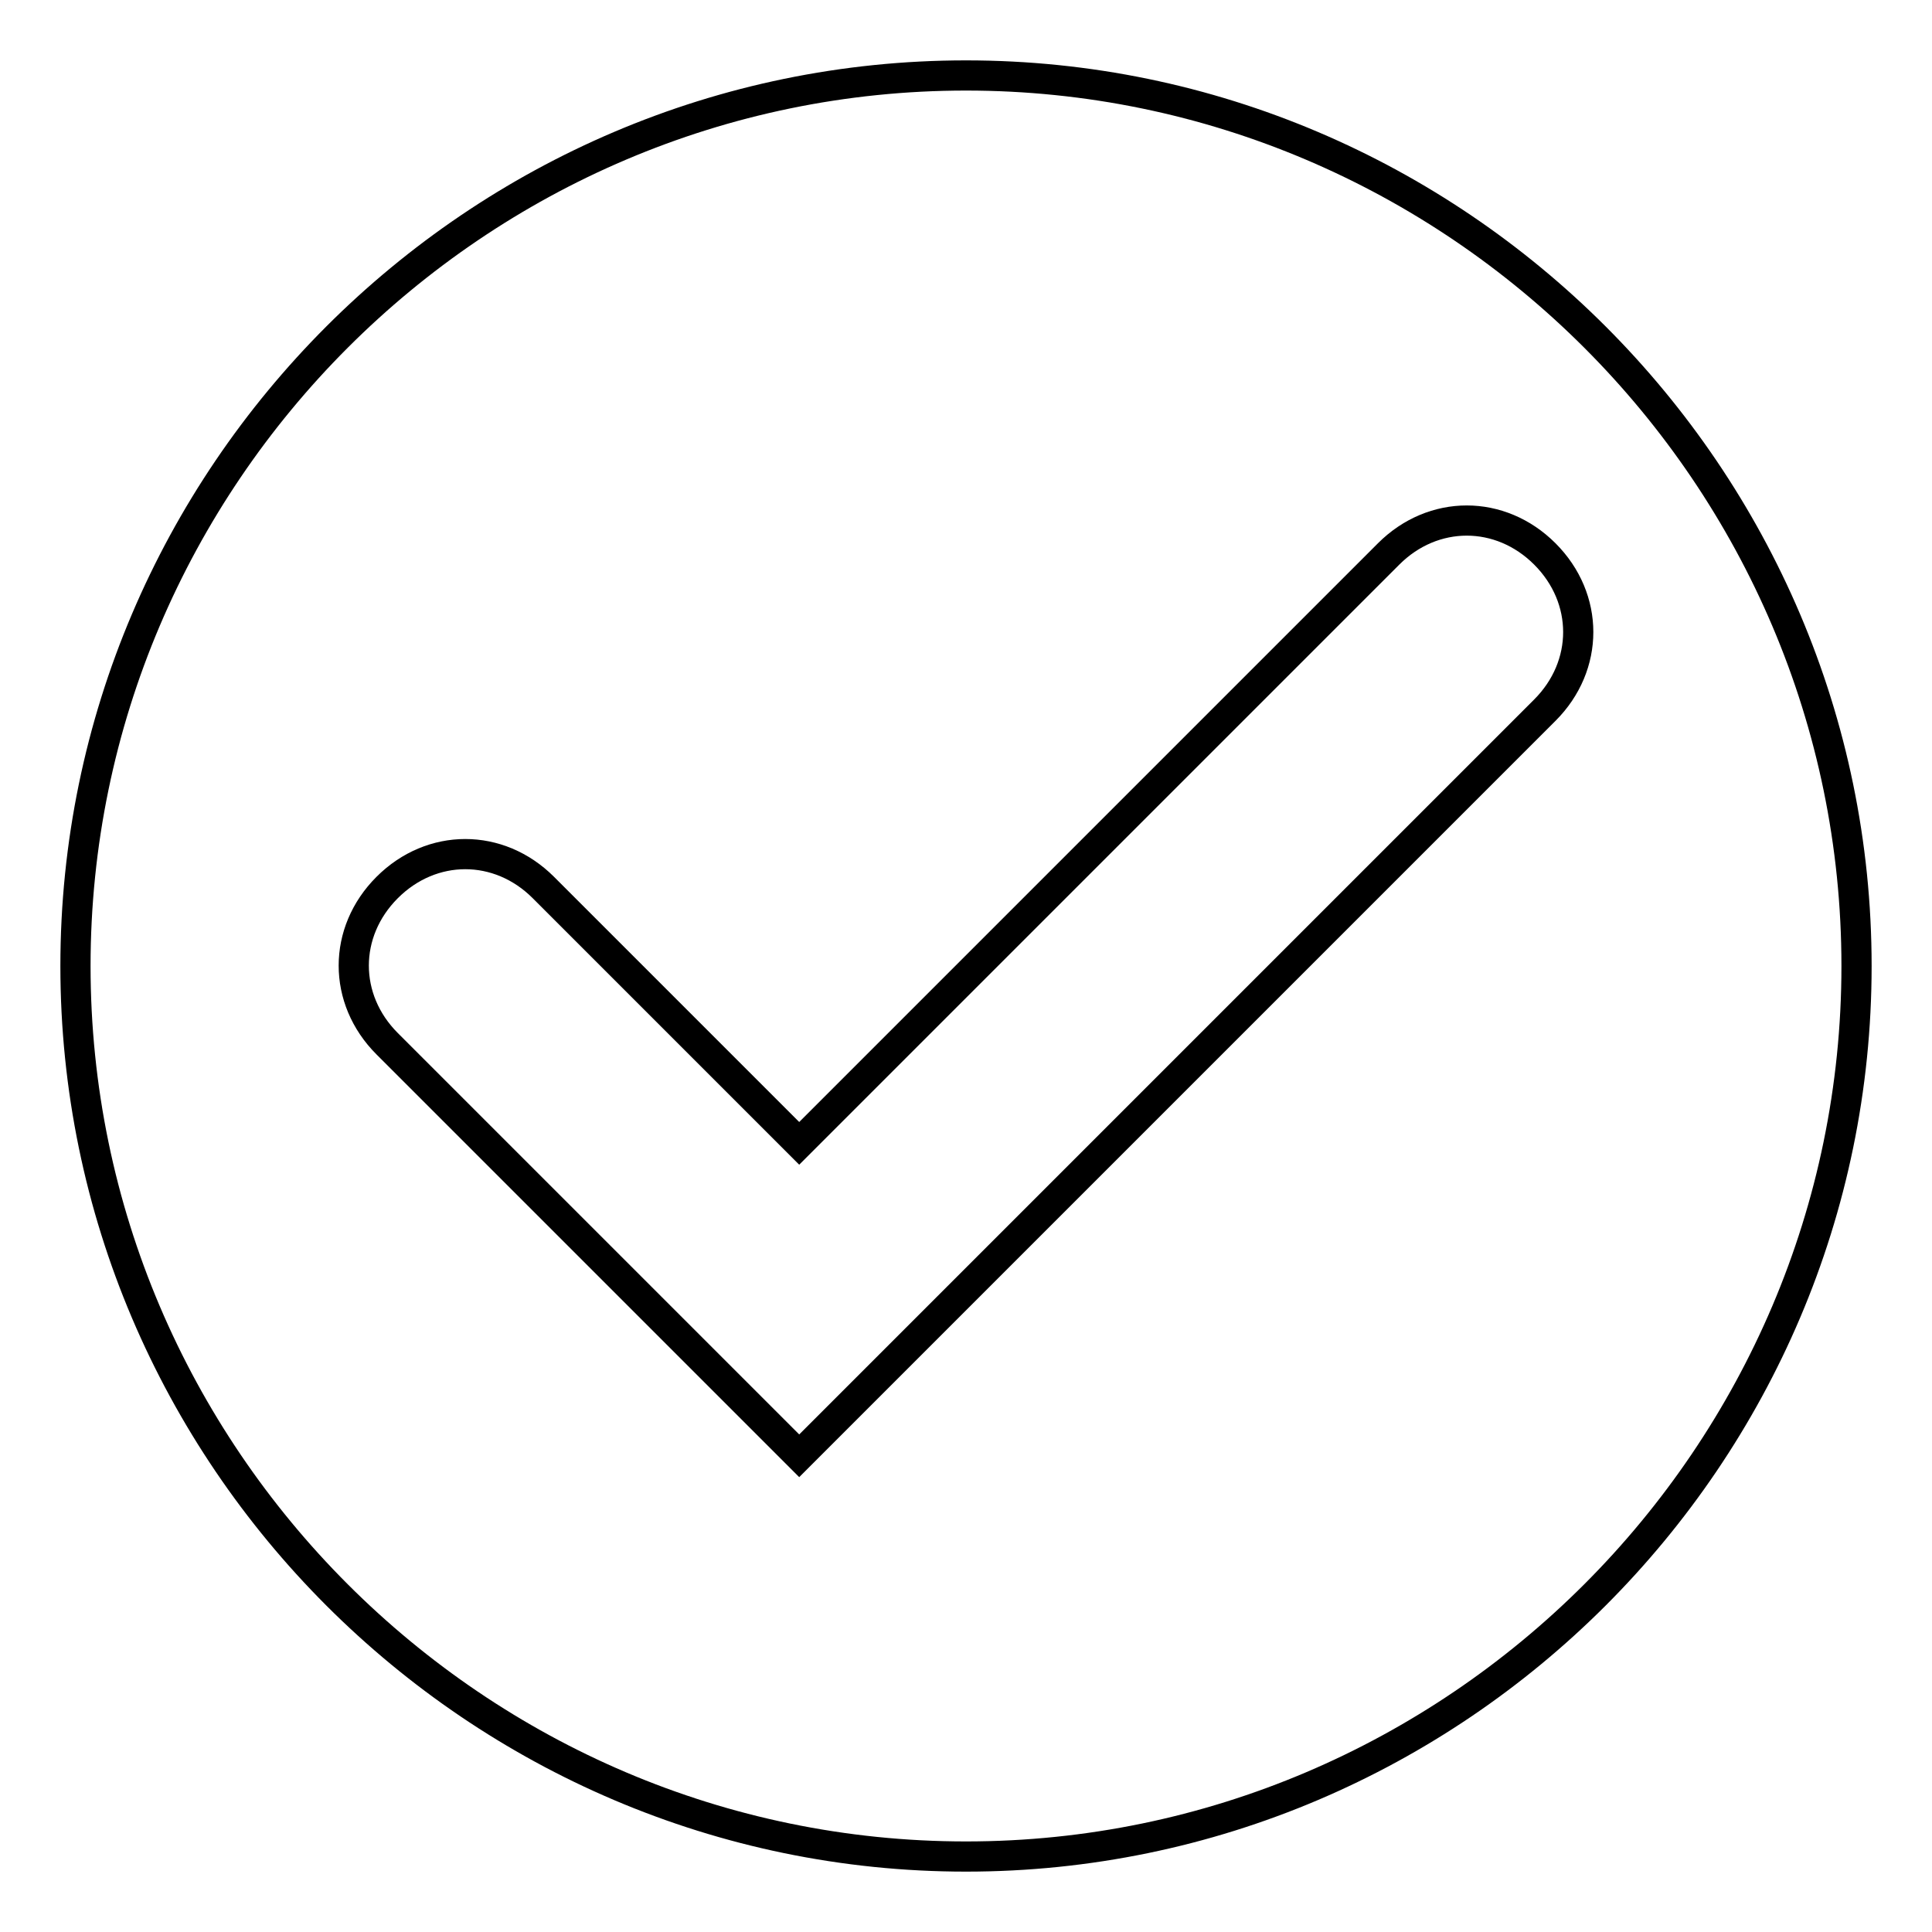 <?xml version="1.0" encoding="utf-8"?>
<!-- Svg Vector Icons : http://www.onlinewebfonts.com/icon -->
<!DOCTYPE svg PUBLIC "-//W3C//DTD SVG 1.1//EN" "http://www.w3.org/Graphics/SVG/1.1/DTD/svg11.dtd">
<svg version="1.1" xmlns="http://www.w3.org/2000/svg" xmlns:xlink="http://www.w3.org/1999/xlink" x="0px" y="0px" viewBox="0 0 256 256" enable-background="new 0 0 256 256" xml:space="preserve">
<g> <path stroke-width="4" fill-opacity="0" stroke="#000000"  d="M128,10C63.1,10,10,63.1,10,128c0,64.9,53.1,118,118,118c64.9,0,118-53.1,118-118C246,63.1,192.9,10,128,10 z M204.7,94.1l-98.8,98.8l-54.6-54.6c-5.9-5.9-5.9-14.8,0-20.7c5.9-5.9,14.8-5.9,20.7,0l33.9,33.9L184,73.4 c5.9-5.9,14.8-5.9,20.7,0C210.6,79.3,210.6,88.2,204.7,94.1z"/></g>
</svg>